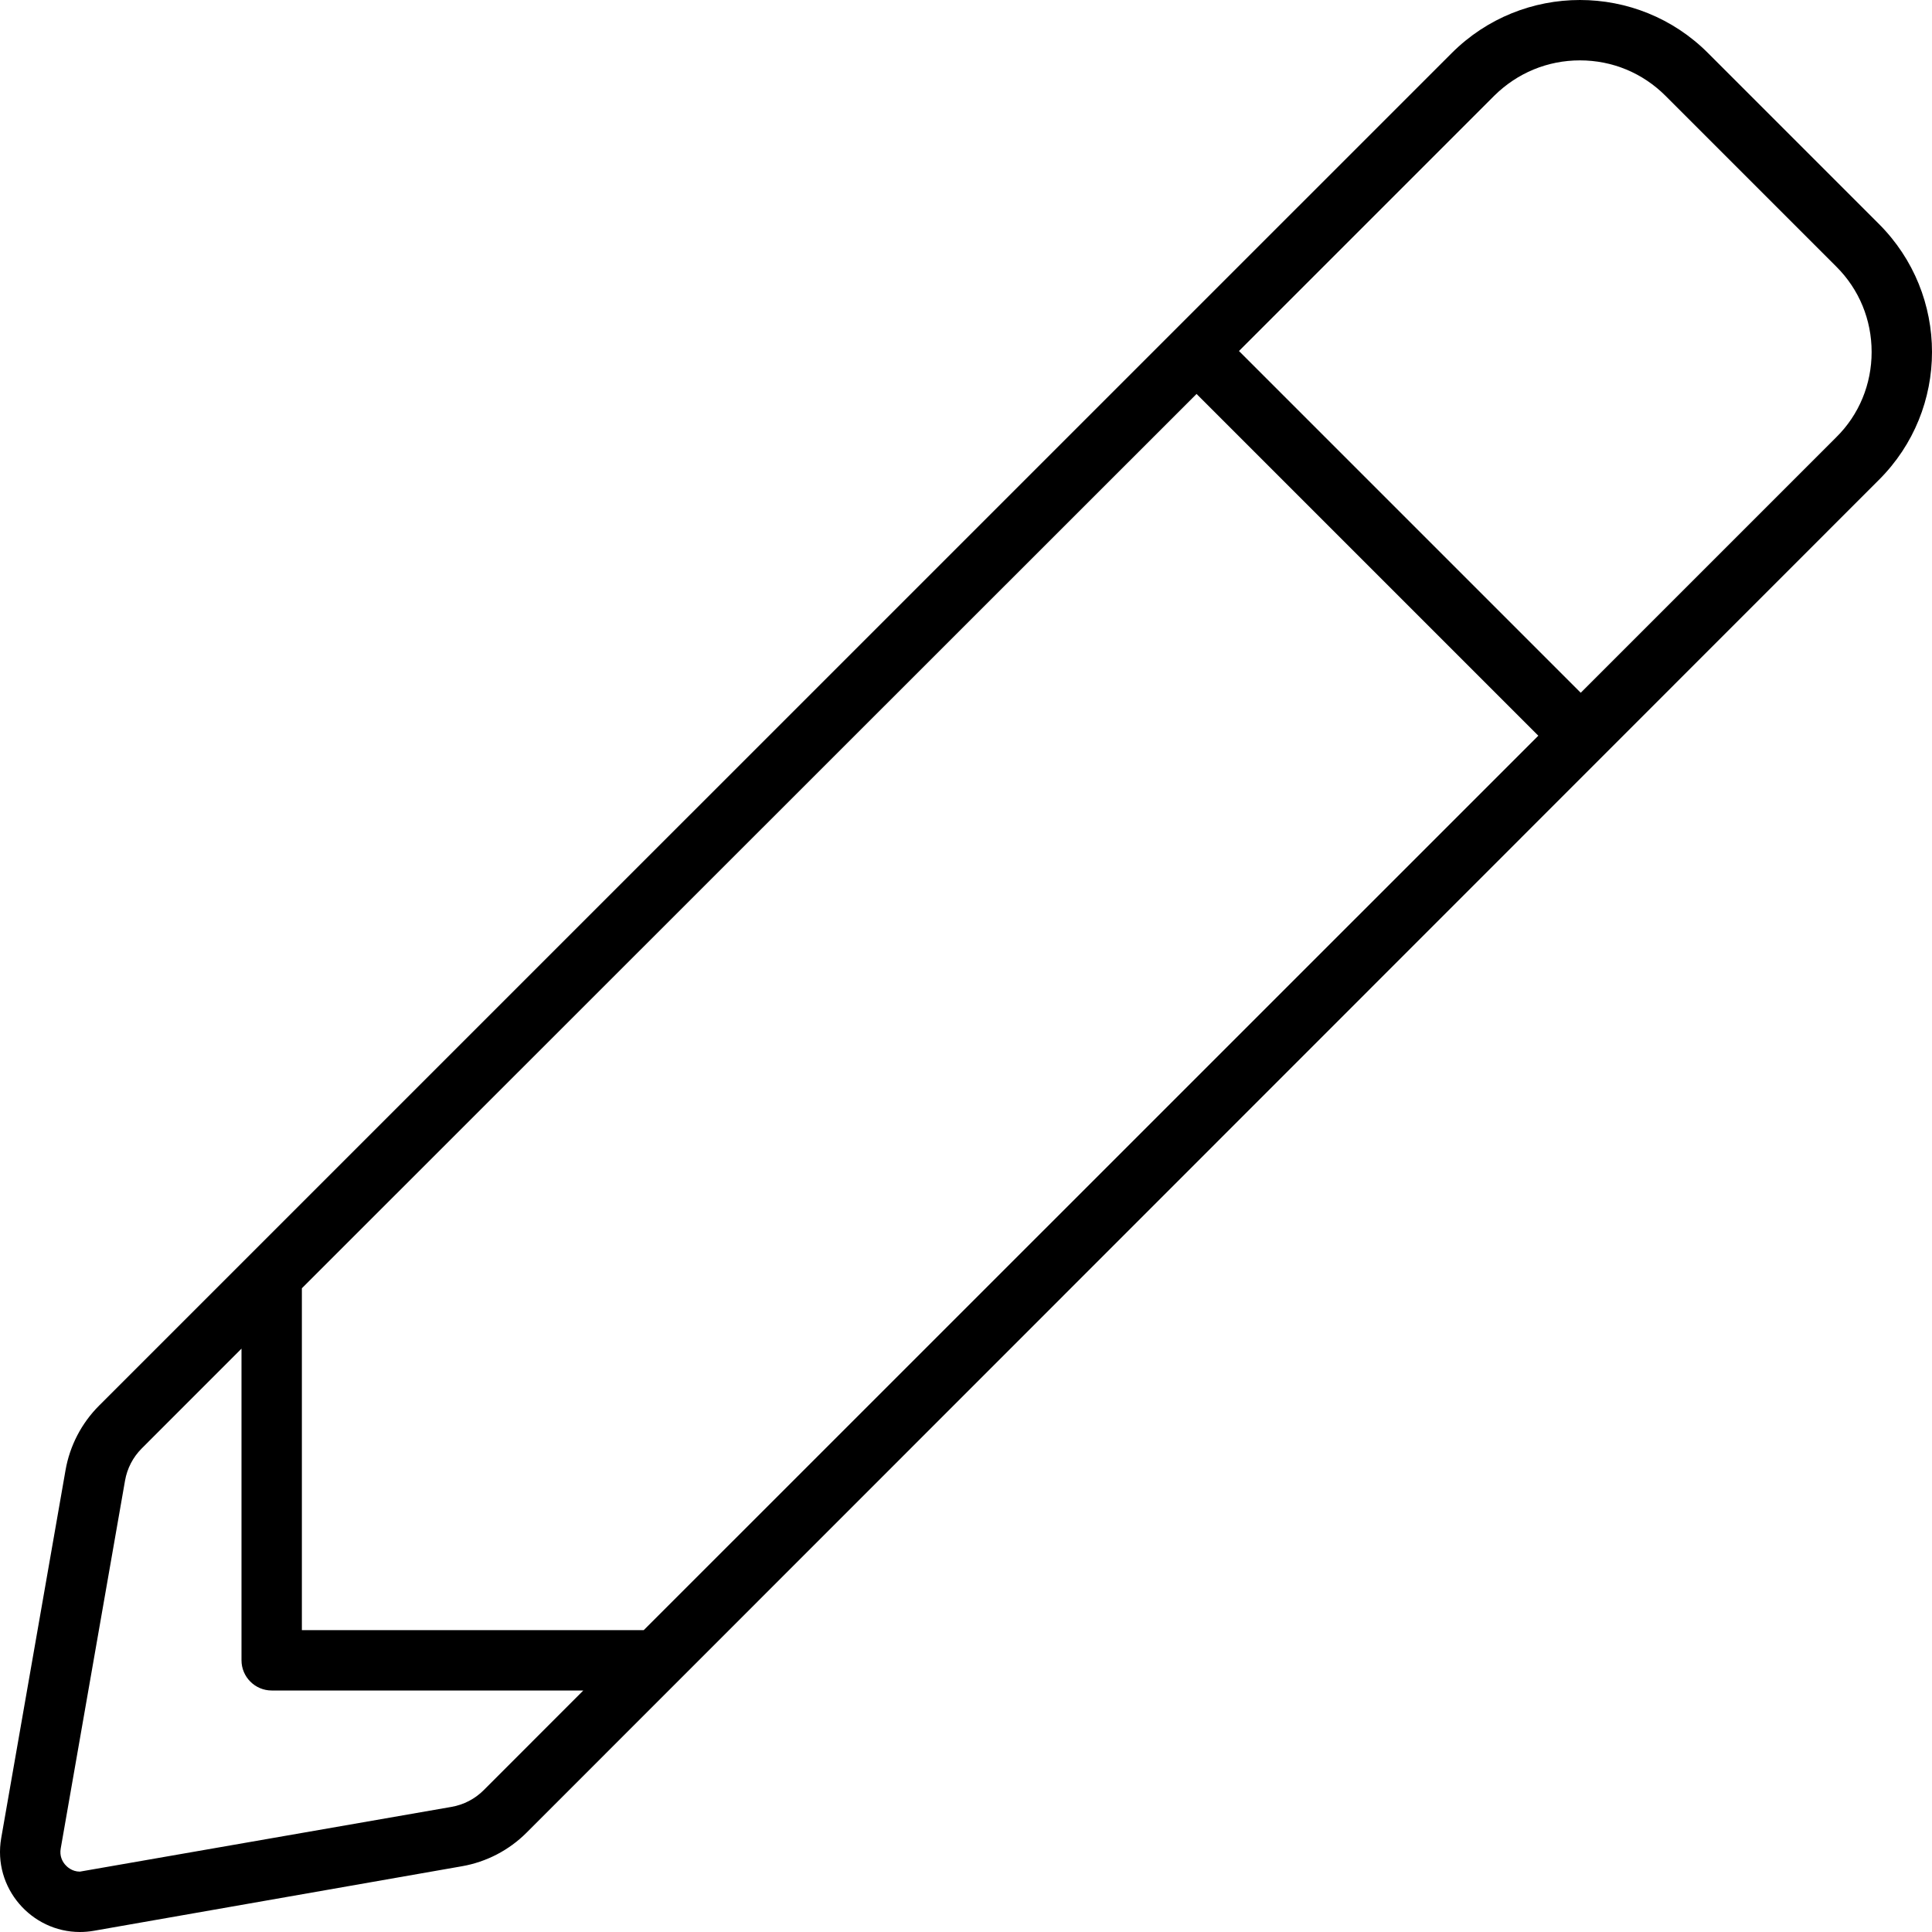 <svg xmlns="http://www.w3.org/2000/svg" viewBox="0 0 512 512"><!--! Font Awesome Pro 6.0.0-alpha3 by @fontawesome - https://fontawesome.com License - https://fontawesome.com/license (Commercial License) --><path d="M497.9 59.32l-45.25-45.25C443.3 4.691 431 0 418.7 0s-24.59 4.691-33.98 14.07L26.26 372.5c-4.654 4.656-7.76 10.63-8.895 17.12l-17.04 97.47C-1.986 500.3 8.328 512 21.17 512c1.227 0 2.475-.105 3.738-.328l97.53-17.1c6.477-1.135 12.45-4.24 17.1-8.889L497.9 127.2C516.7 108.5 516.7 78.08 497.9 59.32zM80 341.4l237.1-237l90.57 90.57L170.6 432H80V341.4zM128.2 474.4c-2.338 2.336-5.291 3.873-8.547 4.443L21.17 496c-2.127 0-3.469-1.324-3.947-1.893c-.707-.842-1.479-2.262-1.131-4.244l17.04-97.47c.57-3.262 2.109-6.223 4.447-8.561L64 357.4V440C64 444.4 67.59 448 72 448h82.58L128.2 474.4zM486.6 115.9l-67.69 67.69l-90.57-90.57l67.66-67.66C402.1 19.34 410.1 16 418.7 16s16.61 3.336 22.67 9.387l45.25 45.25C492.7 76.68 496 84.73 496 93.28C496 101.8 492.7 109.9 486.6 115.9z"/></svg>